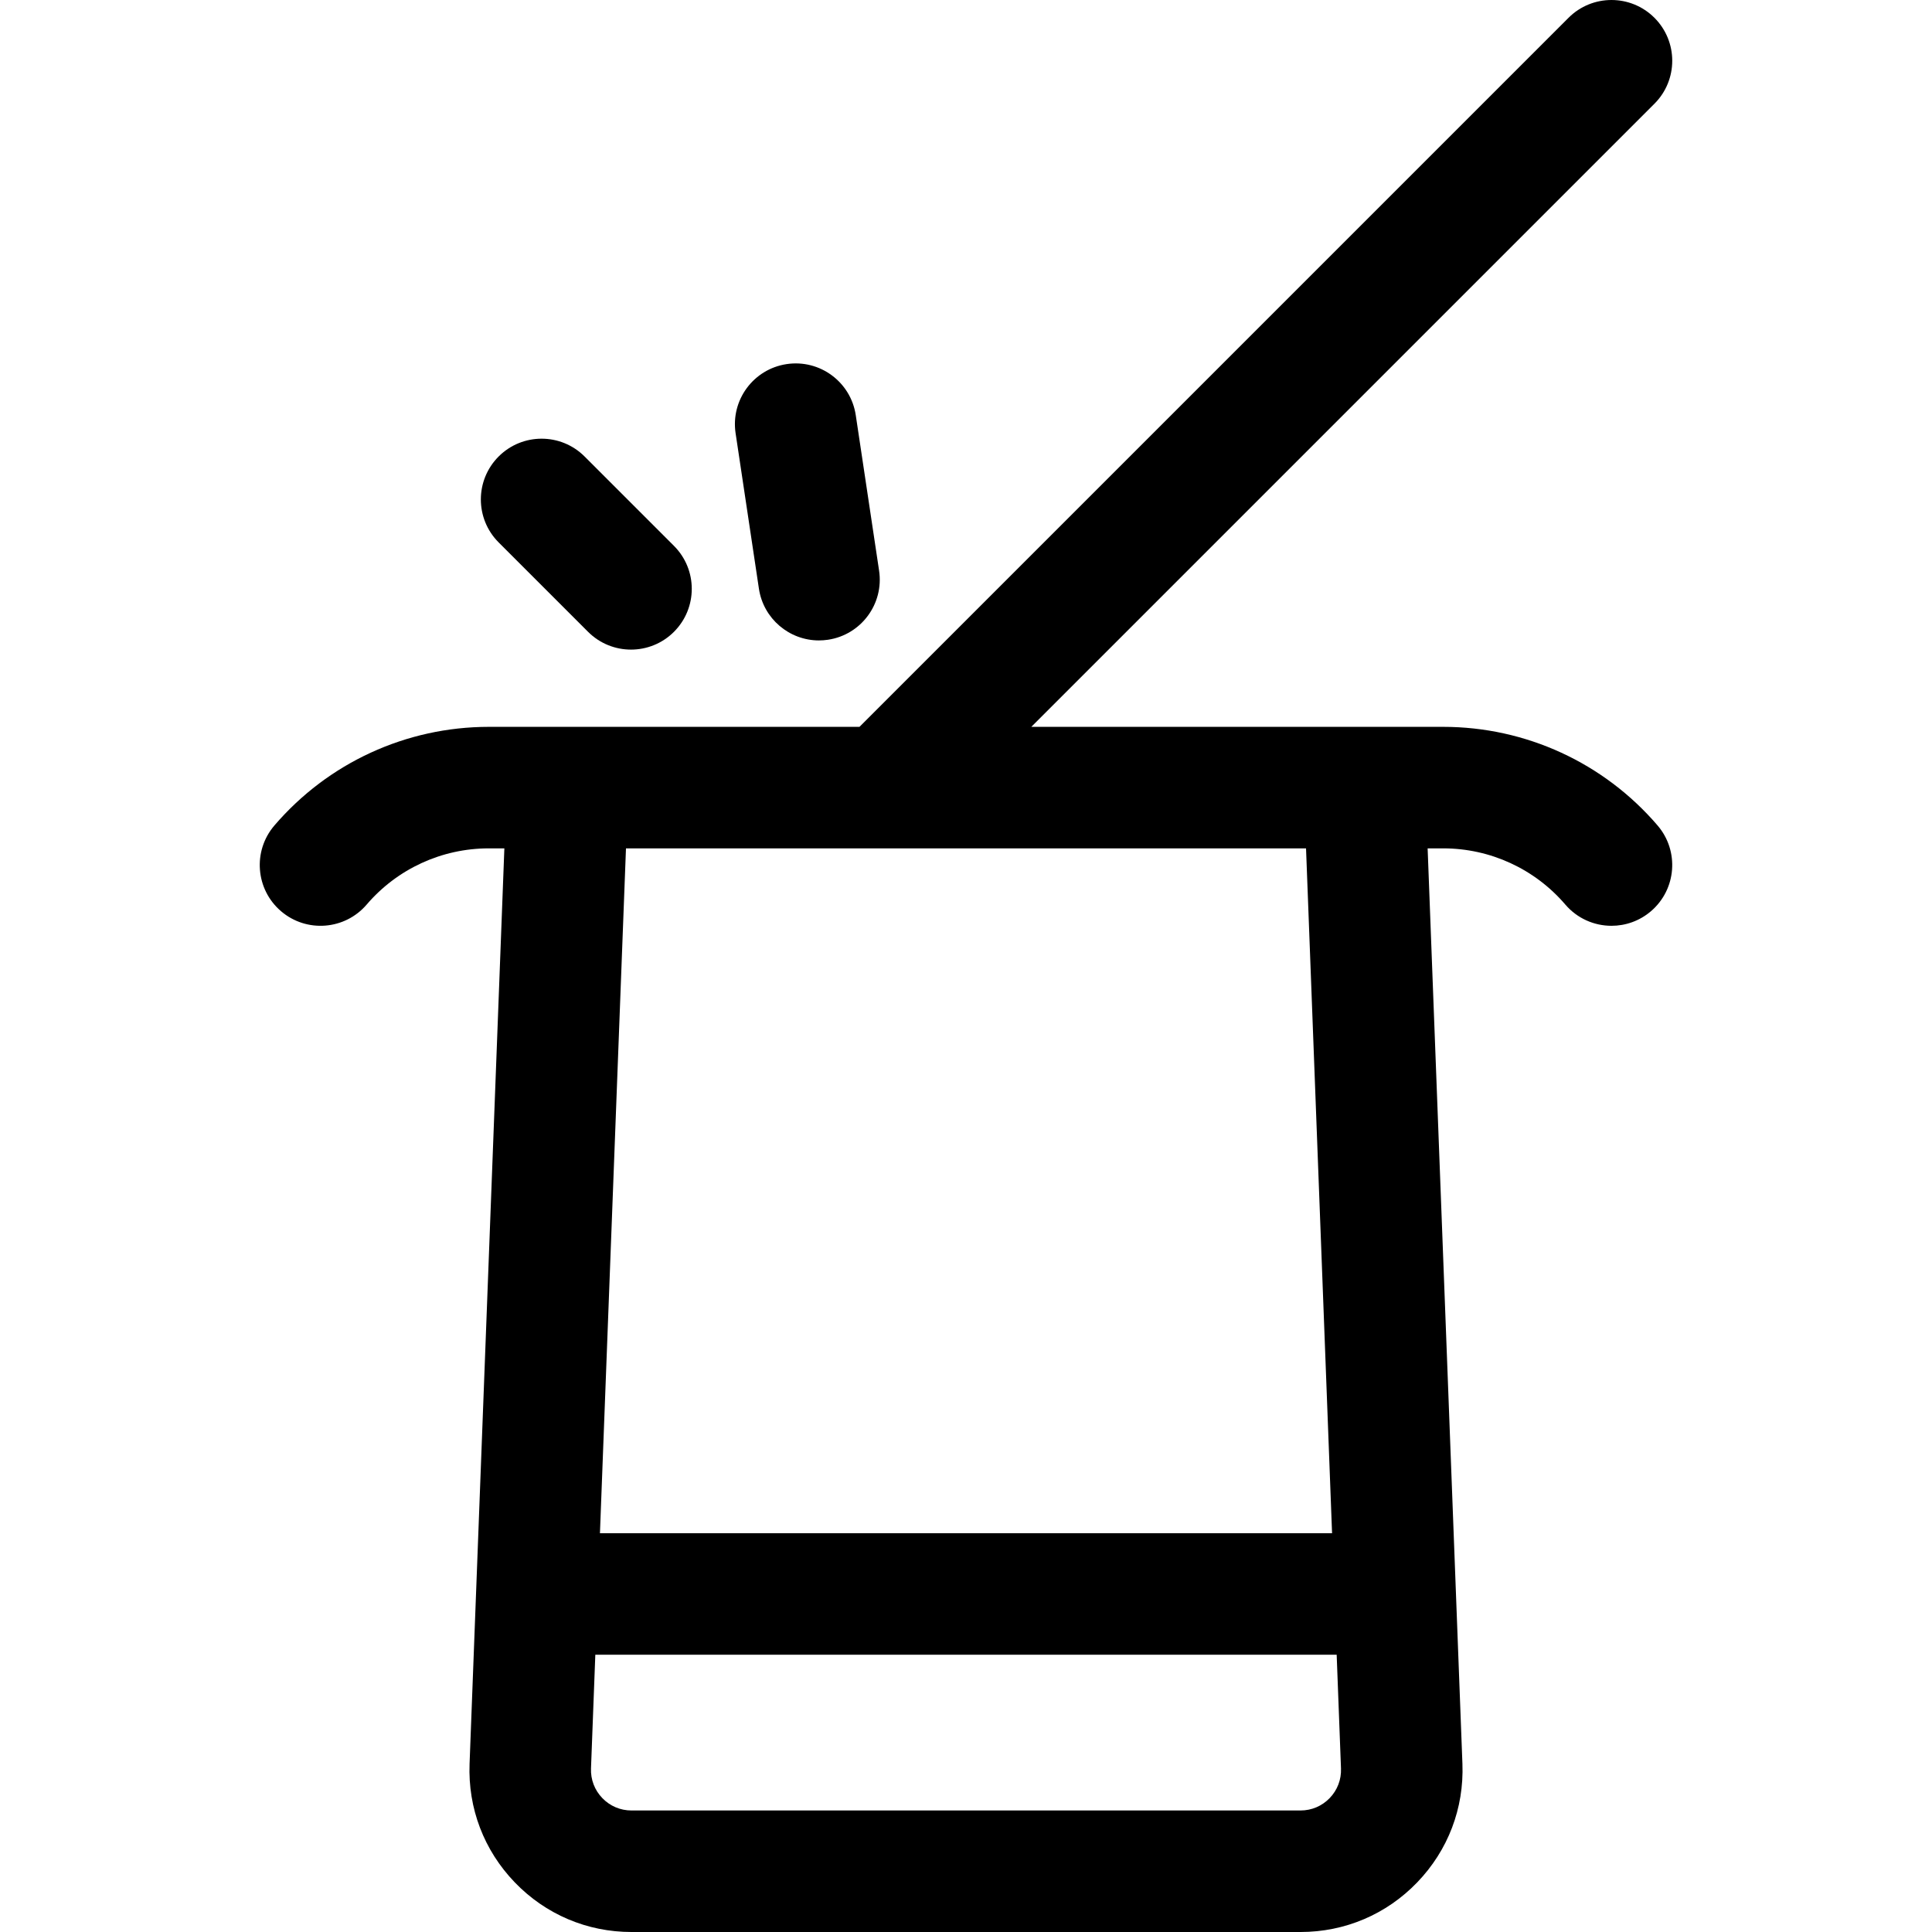 <?xml version="1.0" encoding="iso-8859-1"?>
<!-- Generator: Adobe Illustrator 19.0.0, SVG Export Plug-In . SVG Version: 6.00 Build 0)  -->
<svg version="1.1" id="Layer_1" xmlns="http://www.w3.org/2000/svg" xmlns:xlink="http://www.w3.org/1999/xlink" x="0px" y="0px"
	 viewBox="0 0 511.999 511.999" style="enable-background:new 0 0 511.999 511.999;" xml:space="preserve">
<g>
	<g>
		<path d="M382.461,192.622H273.309L438.444,27.488c6.288-6.288,6.288-16.483,0-22.771c-6.287-6.288-16.483-6.288-22.771,0
			L227.766,192.622h-98.227c-21.879,0-42.592,9.53-56.826,26.147c-5.785,6.754-5,16.919,1.754,22.704
			c6.754,5.784,16.918,4.999,22.704-1.754c8.108-9.465,19.905-14.894,32.367-14.894h4.123l-9.221,242.604
			c-0.448,11.771,3.805,22.926,11.974,31.412c8.169,8.485,19.155,13.159,30.933,13.159H344.65c11.779,0,22.765-4.674,30.933-13.159
			c8.169-8.486,12.421-19.641,11.974-31.412l-9.221-242.604h4.123c12.462,0,24.26,5.429,32.367,14.894
			c3.185,3.717,7.697,5.627,12.236,5.627c3.707,0,7.432-1.273,10.467-3.873c6.754-5.785,7.539-15.95,1.754-22.704
			C425.053,202.152,404.341,192.622,382.461,192.622z M165.89,224.826h180.221l6.898,181.49H158.992L165.89,224.826z
			 M352.384,476.506c-2.042,2.121-4.789,3.289-7.733,3.289H167.348c-2.945,0-5.692-1.168-7.733-3.289
			c-2.042-2.121-3.106-4.91-2.994-7.852l1.145-30.133h196.466l1.145,30.133C355.489,471.596,354.427,474.385,352.384,476.506z"/>
	</g>
</g>
<g>
	<g>
		<path d="M232.967,151.227l-6.181-41.203c-1.319-8.794-9.513-14.854-18.312-13.535c-8.795,1.319-14.855,9.518-13.535,18.312
			l6.181,41.203c1.198,7.984,8.067,13.716,15.903,13.716c0.794,0,1.599-0.059,2.409-0.18
			C228.227,168.22,234.287,160.021,232.967,151.227z"/>
	</g>
</g>
<g>
	<g>
		<path d="M178.609,144.664l-23.691-23.691c-6.287-6.288-16.483-6.288-22.771,0c-6.288,6.288-6.288,16.483,0,22.771l23.692,23.691
			c3.144,3.144,7.265,4.717,11.385,4.717s8.242-1.572,11.385-4.717C184.898,161.147,184.898,150.952,178.609,144.664z"/>
	</g>
</g>
<g>
</g>
<g>
</g>
<g>
</g>
<g>
</g>
<g>
</g>
<g>
</g>
<g>
</g>
<g>
</g>
<g>
</g>
<g>
</g>
<g>
</g>
<g>
</g>
<g>
</g>
<g>
</g>
<g>
</g>
</svg>
